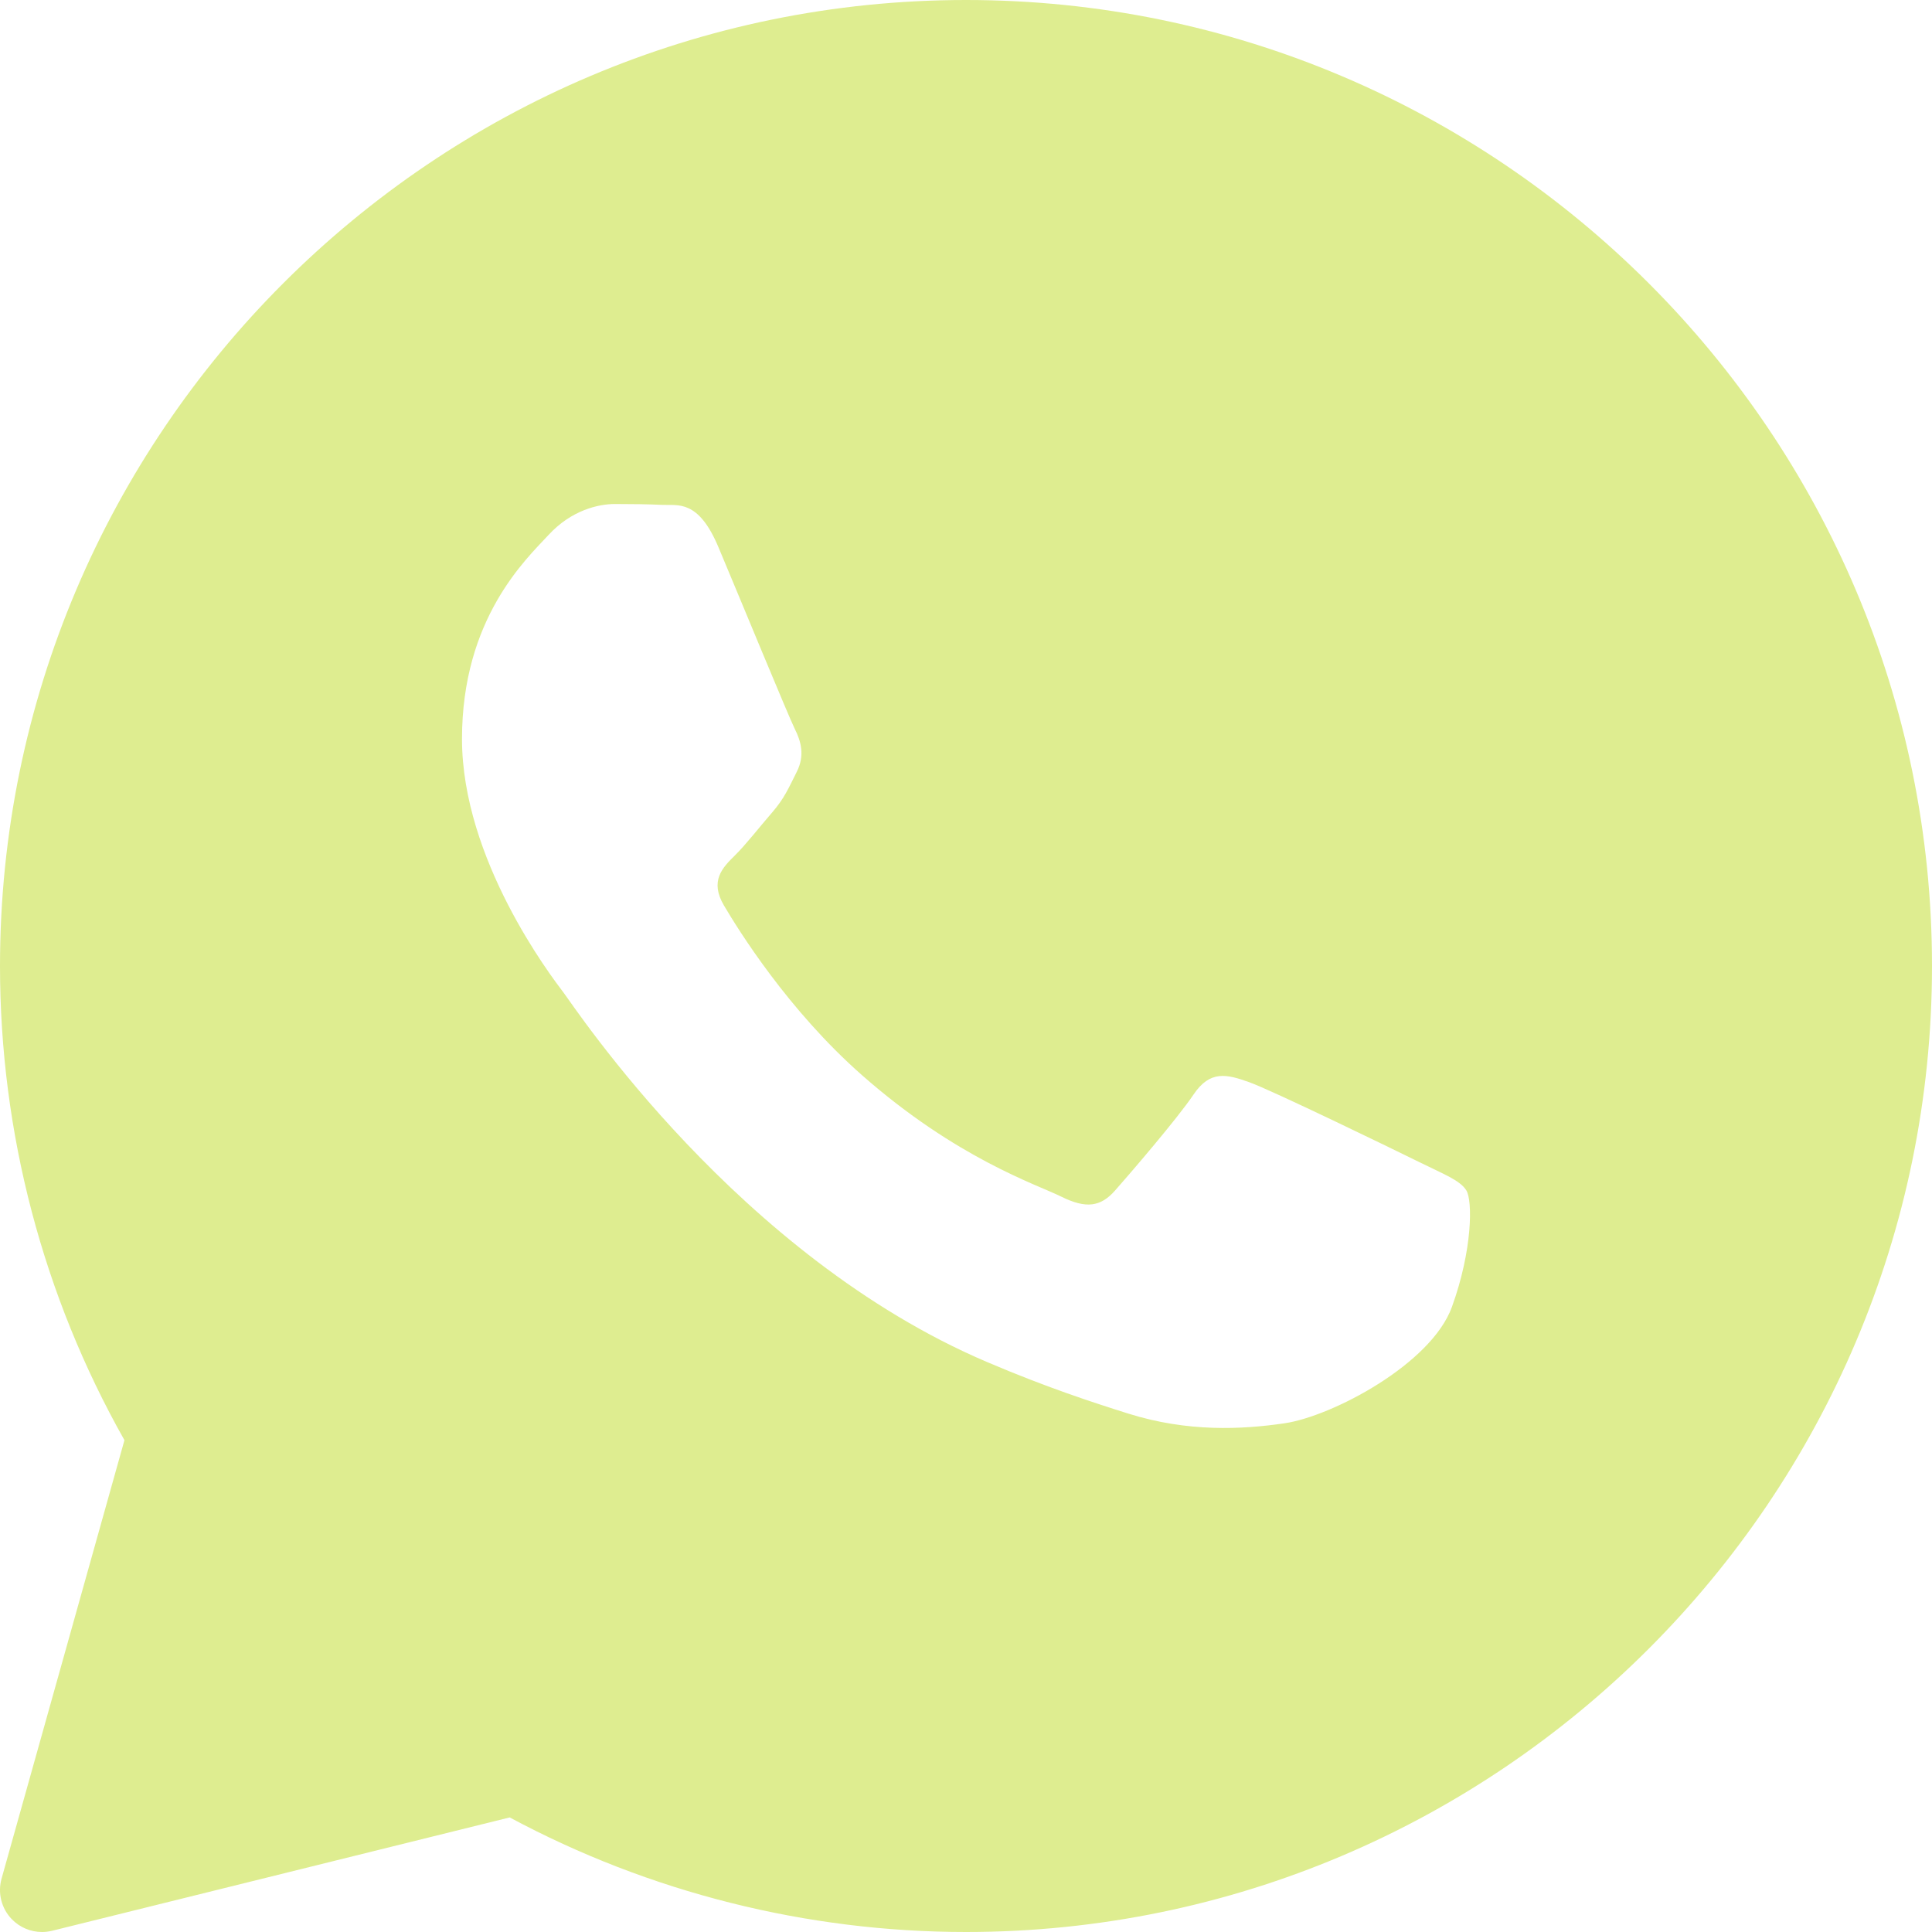 <?xml version="1.0" encoding="UTF-8"?> <svg xmlns="http://www.w3.org/2000/svg" width="46" height="46" viewBox="0 0 46 46" fill="none"><path d="M23 0C10.318 0 0 10.318 0 23C0 26.96 1.023 30.854 2.963 34.29L0.037 44.73C-0.059 45.073 0.034 45.441 0.282 45.696C0.473 45.893 0.733 46 1 46C1.08 46 1.161 45.99 1.24 45.971L12.136 43.272C15.463 45.058 19.21 46 23 46C35.682 46 46 35.682 46 23C46 10.318 35.682 0 23 0ZM34.57 31.116C34.078 32.478 31.718 33.721 30.584 33.888C29.566 34.037 28.278 34.101 26.864 33.657C26.007 33.387 24.907 33.029 23.498 32.428C17.575 29.902 13.707 24.013 13.411 23.624C13.116 23.235 11 20.463 11 17.594C11 14.725 12.525 13.314 13.067 12.73C13.609 12.146 14.248 12 14.642 12C15.036 12 15.429 12.005 15.774 12.021C16.137 12.039 16.624 11.884 17.103 13.022C17.595 14.19 18.776 17.059 18.922 17.352C19.07 17.644 19.168 17.985 18.972 18.374C18.776 18.763 18.678 19.006 18.382 19.347C18.086 19.688 17.762 20.107 17.496 20.369C17.2 20.66 16.893 20.975 17.237 21.559C17.581 22.143 18.766 24.052 20.522 25.598C22.777 27.584 24.68 28.2 25.27 28.492C25.86 28.784 26.205 28.735 26.549 28.346C26.893 27.956 28.025 26.643 28.418 26.06C28.811 25.477 29.205 25.573 29.747 25.768C30.289 25.962 33.192 27.372 33.782 27.664C34.372 27.956 34.766 28.102 34.914 28.345C35.062 28.587 35.062 29.755 34.57 31.116Z" fill="#DEED90"></path></svg> 